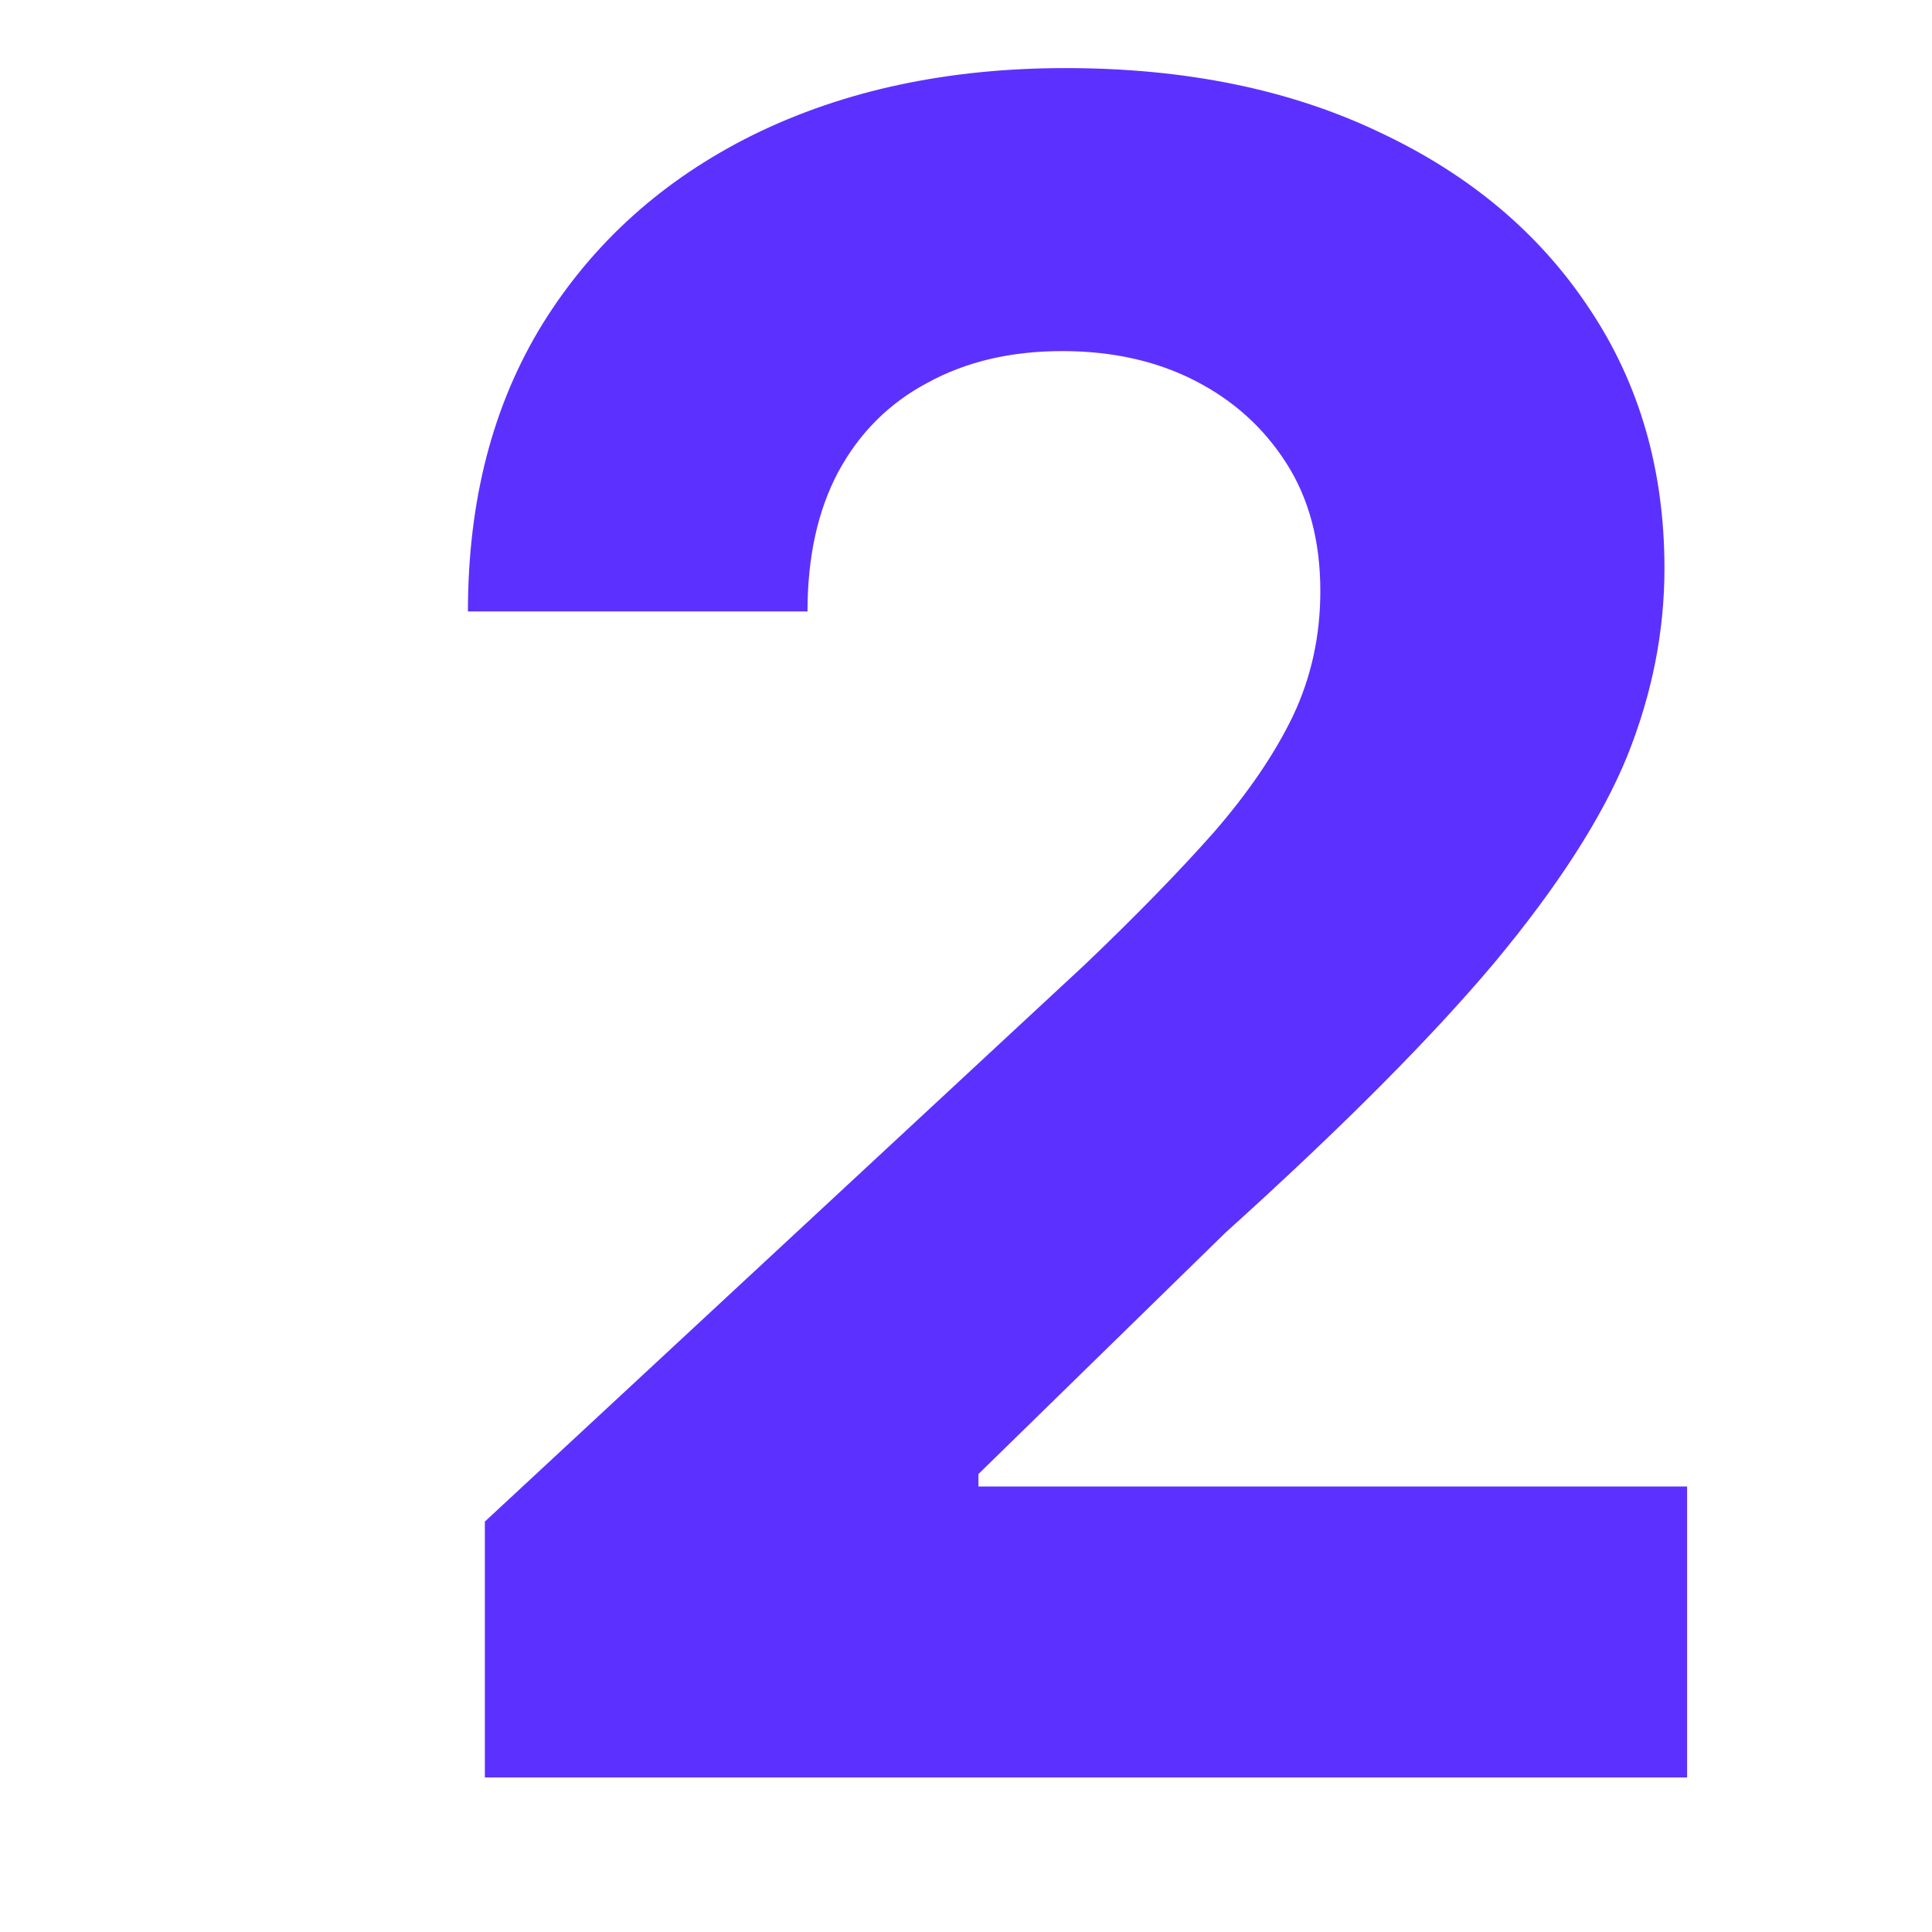 <svg width="25" height="25" viewBox="0 0 25 25" fill="none" xmlns="http://www.w3.org/2000/svg">
<g clip-path="url(#clip0_478_3256)">
<path d="M6.274 23V19.689L14.038 12.482C14.702 11.848 15.259 11.276 15.708 10.769C16.157 10.251 16.499 9.748 16.733 9.26C16.968 8.762 17.085 8.225 17.085 7.648C17.085 7.004 16.939 6.452 16.645 5.993C16.352 5.534 15.957 5.178 15.459 4.924C14.961 4.67 14.39 4.543 13.745 4.543C13.081 4.543 12.5 4.68 12.002 4.953C11.504 5.217 11.118 5.603 10.845 6.11C10.581 6.608 10.449 7.209 10.449 7.912H6.055C6.055 6.477 6.377 5.236 7.021 4.191C7.676 3.137 8.584 2.321 9.746 1.745C10.918 1.169 12.266 0.881 13.789 0.881C15.342 0.881 16.699 1.159 17.861 1.716C19.023 2.263 19.927 3.024 20.571 4.001C21.216 4.968 21.538 6.086 21.538 7.355C21.538 8.176 21.377 8.986 21.055 9.787C20.732 10.578 20.161 11.467 19.341 12.453C18.52 13.43 17.358 14.597 15.854 15.954L12.661 19.074V19.235H21.831V23H6.274Z" fill="#5C31FF"/>
</g>
<defs>
<clipPath id="clip0_478_3256">
<rect width="25" height="25" fill="white"/>
</clipPath>
</defs>
</svg>
